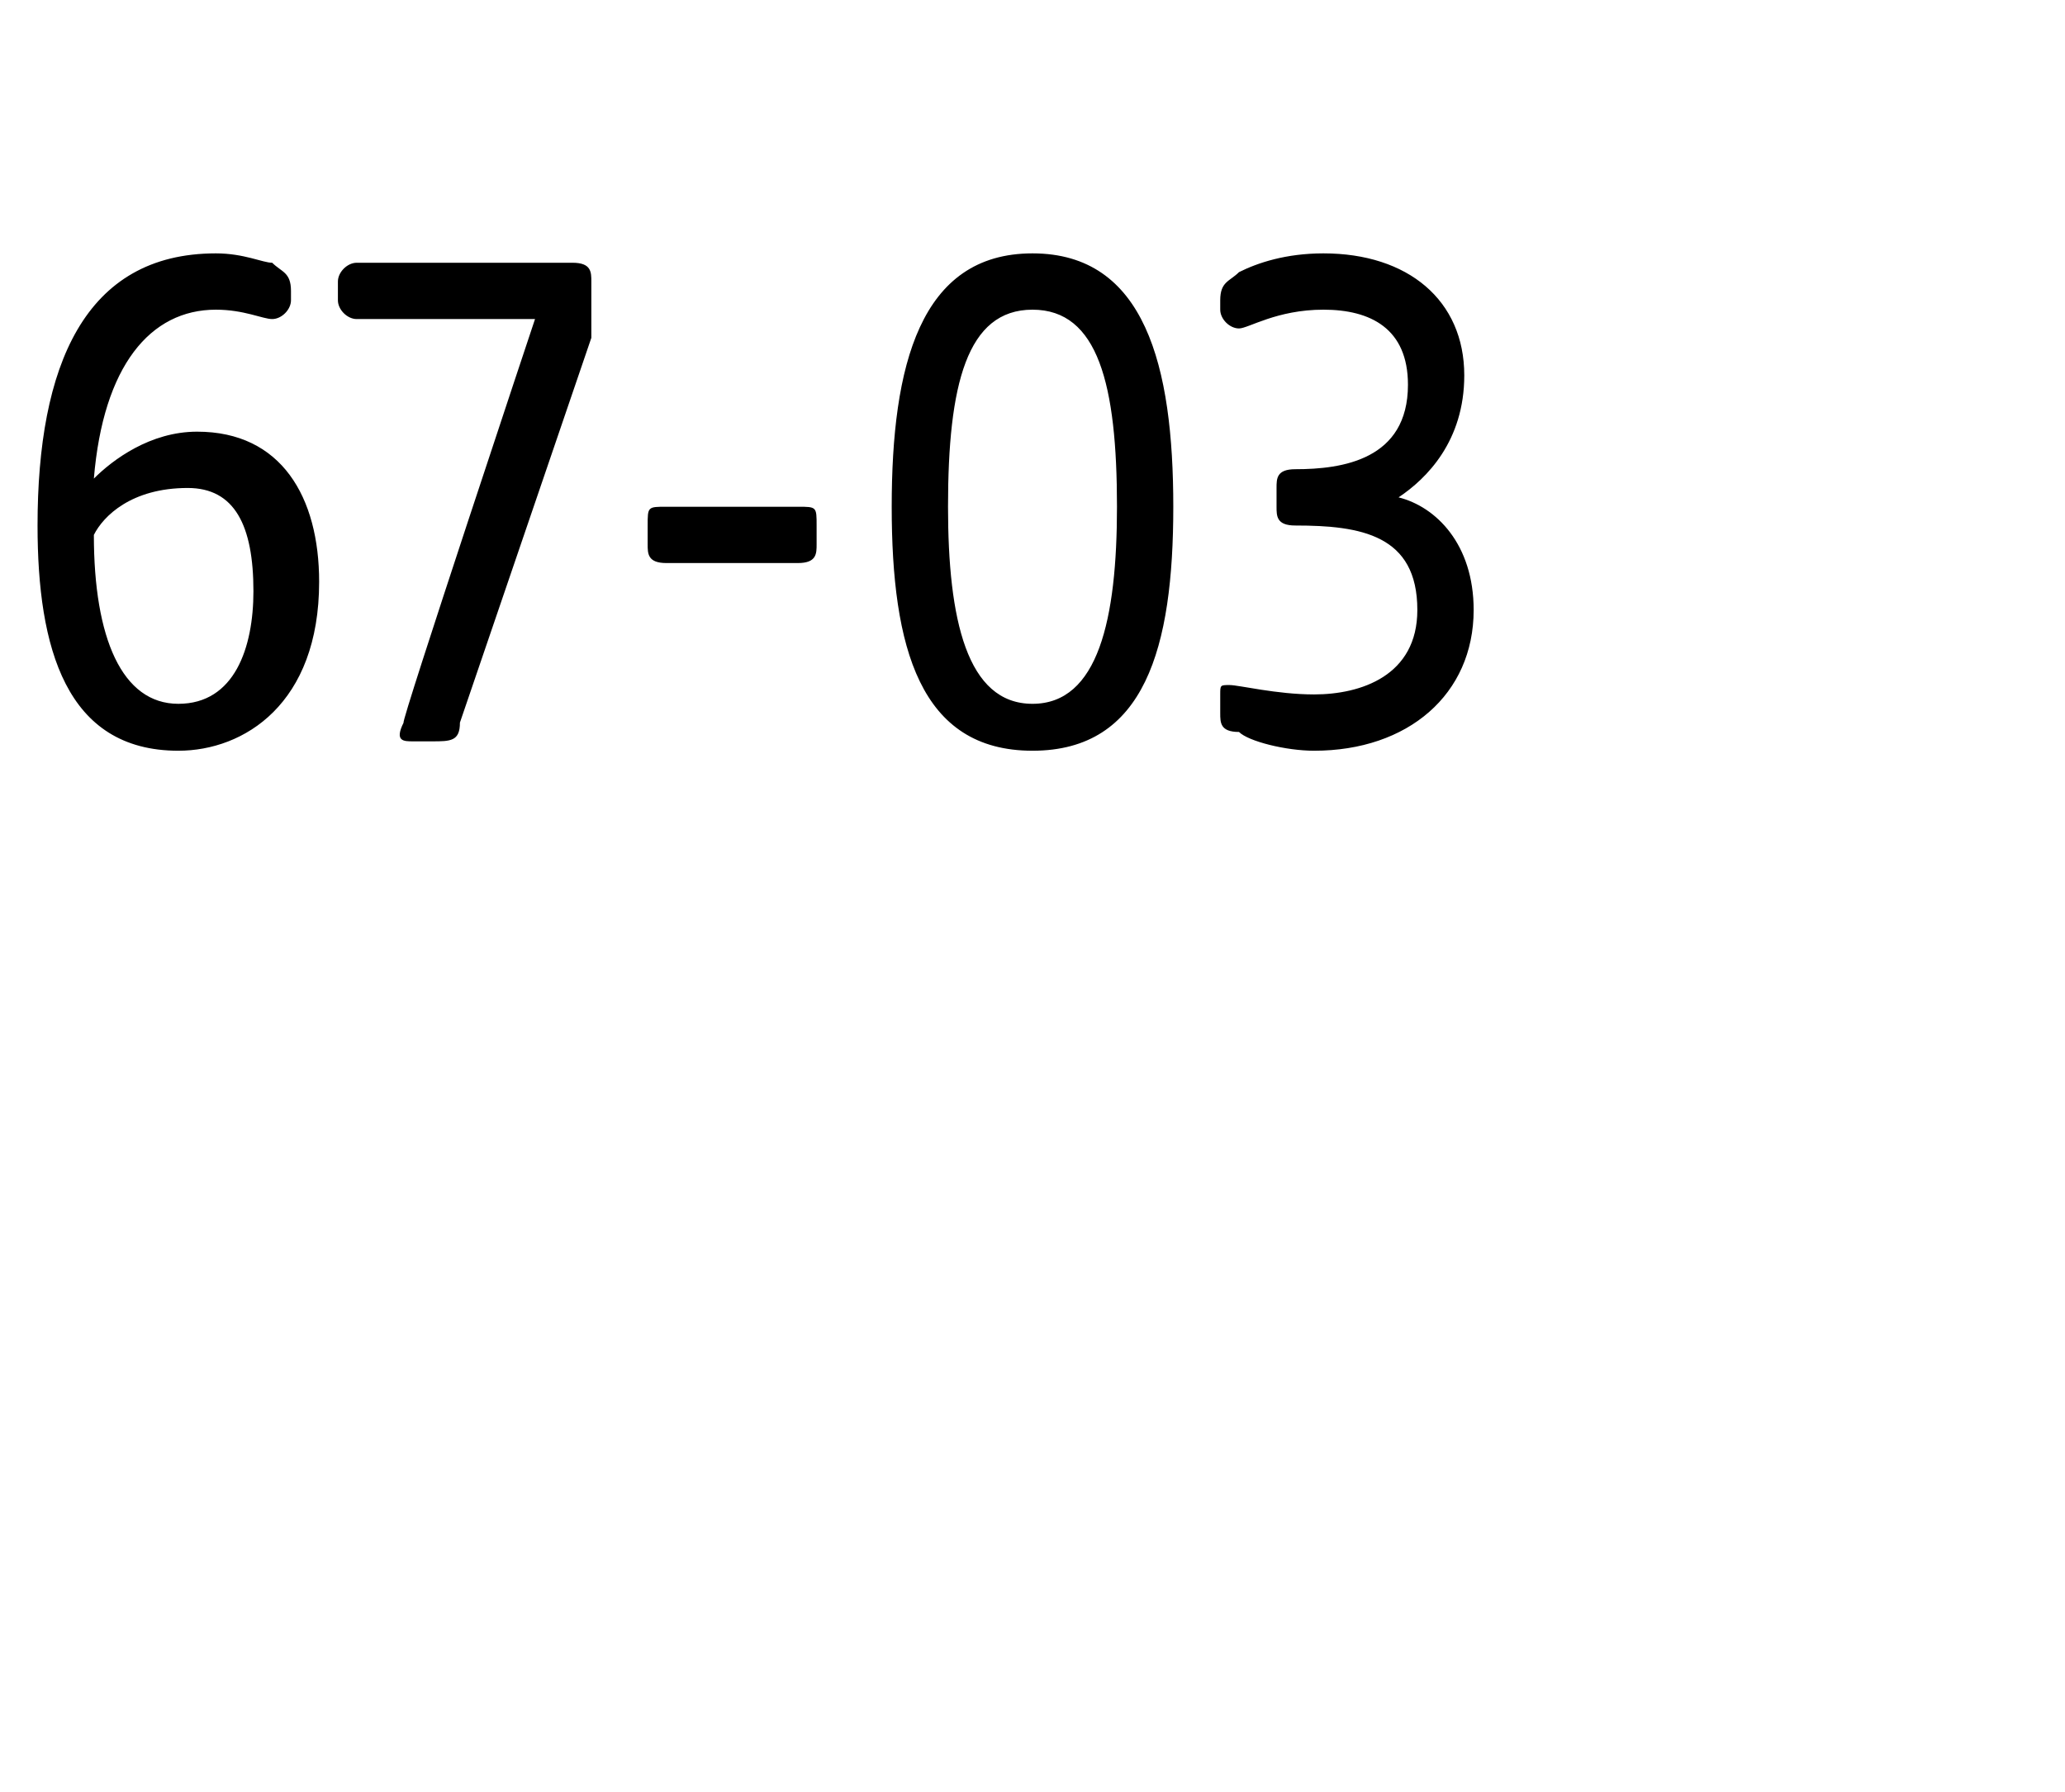 <?xml version="1.0" standalone="no"?><!DOCTYPE svg PUBLIC "-//W3C//DTD SVG 1.1//EN" "http://www.w3.org/Graphics/SVG/1.1/DTD/svg11.dtd"><svg xmlns="http://www.w3.org/2000/svg" version="1.1" width="22px" height="19.1px" viewBox="0 -2 22 19.1" style="top:-2px">  <desc>67 03</desc>  <defs/>  <g id="Polygon50159">    <path d="M 0.4 3.6 C 0.4 1.9 0.9 0.7 2.3 0.7 C 2.6 0.7 2.8 0.8 2.9 0.8 C 3 0.9 3.1 0.9 3.1 1.1 C 3.1 1.1 3.1 1.2 3.1 1.2 C 3.1 1.3 3 1.4 2.9 1.4 C 2.8 1.4 2.6 1.3 2.3 1.3 C 1.6 1.3 1.1 1.9 1 3.1 C 1.2 2.9 1.6 2.6 2.1 2.6 C 3 2.6 3.4 3.3 3.4 4.2 C 3.4 5.5 2.6 6 1.9 6 C 0.7 6 0.4 4.9 0.4 3.6 Z M 1.9 5.5 C 2.5 5.5 2.7 4.9 2.7 4.3 C 2.7 3.6 2.5 3.2 2 3.2 C 1.4 3.2 1.1 3.5 1 3.7 C 1 4.8 1.3 5.5 1.9 5.5 Z M 4.3 5.7 C 4.26 5.72 5.7 1.4 5.7 1.4 C 5.7 1.4 3.8 1.4 3.8 1.4 C 3.7 1.4 3.6 1.3 3.6 1.2 C 3.6 1.2 3.6 1 3.6 1 C 3.6 0.9 3.7 0.8 3.8 0.8 C 3.8 0.8 6.1 0.8 6.1 0.8 C 6.3 0.8 6.3 0.9 6.3 1 C 6.3 1 6.3 1.2 6.3 1.2 C 6.3 1.3 6.3 1.4 6.3 1.6 C 6.3 1.6 4.9 5.7 4.9 5.7 C 4.9 5.9 4.8 5.9 4.6 5.9 C 4.6 5.9 4.4 5.9 4.4 5.9 C 4.3 5.9 4.2 5.9 4.3 5.7 Z M 6.9 3.8 C 6.9 3.8 6.9 3.6 6.9 3.6 C 6.9 3.4 6.9 3.4 7.1 3.4 C 7.1 3.4 8.5 3.4 8.5 3.4 C 8.7 3.4 8.7 3.4 8.7 3.6 C 8.7 3.6 8.7 3.8 8.7 3.8 C 8.7 3.9 8.7 4 8.5 4 C 8.5 4 7.1 4 7.1 4 C 6.9 4 6.9 3.9 6.9 3.8 Z M 9.5 3.4 C 9.5 1.9 9.8 0.7 11 0.7 C 12.2 0.7 12.5 1.9 12.5 3.4 C 12.5 4.9 12.2 6 11 6 C 9.8 6 9.5 4.9 9.5 3.4 Z M 11 5.5 C 11.7 5.5 11.9 4.6 11.9 3.4 C 11.9 2.1 11.7 1.3 11 1.3 C 10.3 1.3 10.1 2.1 10.1 3.4 C 10.1 4.6 10.3 5.5 11 5.5 Z M 13.2 5.8 C 13 5.8 13 5.7 13 5.6 C 13 5.6 13 5.4 13 5.4 C 13 5.3 13 5.3 13.1 5.3 C 13.2 5.3 13.6 5.4 14 5.4 C 14.5 5.4 15.1 5.2 15.1 4.5 C 15.1 3.7 14.5 3.6 13.8 3.6 C 13.6 3.6 13.6 3.5 13.6 3.4 C 13.6 3.4 13.6 3.2 13.6 3.2 C 13.6 3.1 13.6 3 13.8 3 C 14.3 3 15 2.9 15 2.1 C 15 1.5 14.6 1.3 14.1 1.3 C 13.6 1.3 13.3 1.5 13.2 1.5 C 13.1 1.5 13 1.4 13 1.3 C 13 1.3 13 1.2 13 1.2 C 13 1 13.1 1 13.2 0.9 C 13.4 0.8 13.7 0.7 14.1 0.7 C 15 0.7 15.6 1.2 15.6 2 C 15.6 2.7 15.2 3.1 14.9 3.3 C 15.3 3.4 15.7 3.8 15.7 4.5 C 15.7 5.4 15 6 14 6 C 13.7 6 13.3 5.9 13.2 5.8 Z " stroke="none" fill="#000"/>  </g></svg>